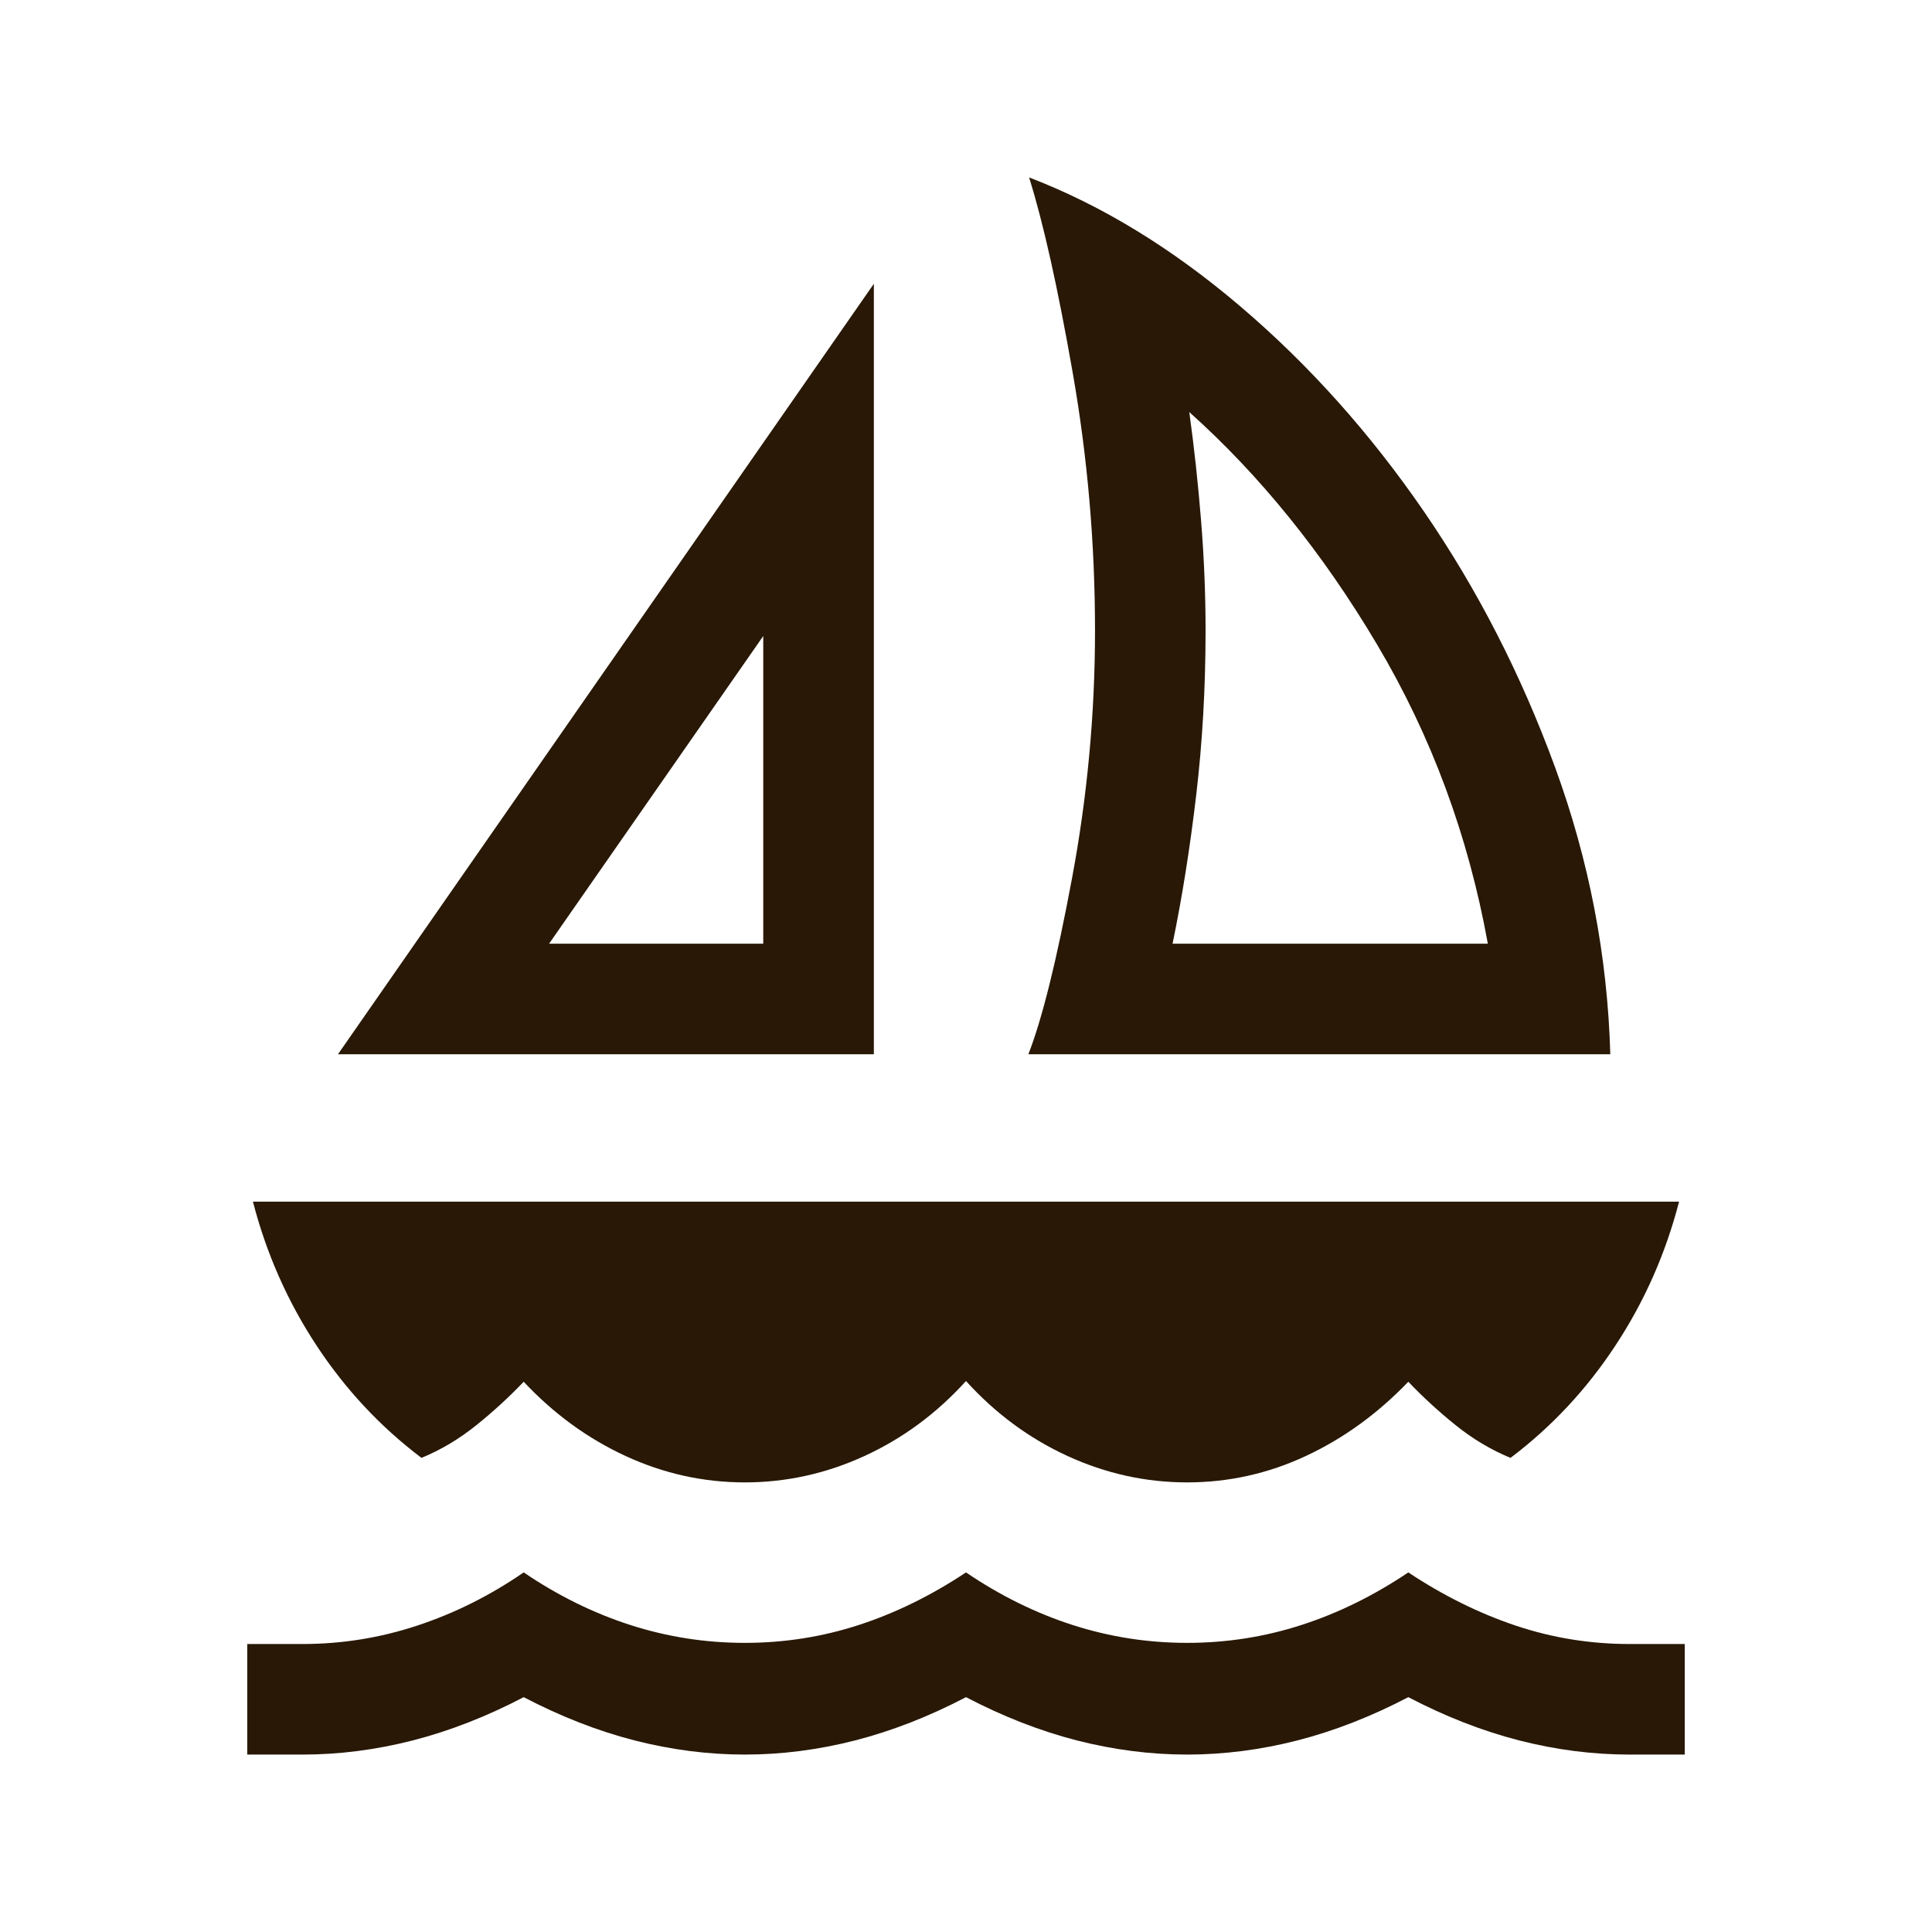 <svg width="49" height="49" viewBox="0 0 49 49" fill="none" xmlns="http://www.w3.org/2000/svg">
<path d="M8.572 26.738L22.163 7.197V26.738H8.572ZM13.926 23.934H19.358V16.131L13.926 23.934ZM26.082 26.738C26.432 25.842 26.801 24.354 27.189 22.274C27.578 20.195 27.772 18.099 27.772 15.988C27.772 13.78 27.583 11.597 27.204 9.439C26.825 7.28 26.457 5.634 26.1 4.5C27.941 5.205 29.729 6.297 31.464 7.776C33.2 9.255 34.748 10.985 36.11 12.966C37.471 14.947 38.582 17.114 39.443 19.468C40.303 21.822 40.77 24.245 40.841 26.738H26.082ZM29.739 23.934H37.735C37.241 21.199 36.305 18.669 34.925 16.345C33.546 14.022 31.958 12.057 30.163 10.451C30.285 11.332 30.385 12.247 30.461 13.194C30.538 14.141 30.576 15.072 30.576 15.988C30.576 17.428 30.497 18.82 30.339 20.162C30.181 21.505 29.981 22.762 29.739 23.934ZM18.891 37.597C17.841 37.597 16.833 37.374 15.867 36.928C14.901 36.482 14.04 35.854 13.282 35.044C12.918 35.427 12.517 35.795 12.081 36.146C11.645 36.497 11.181 36.773 10.69 36.975C9.647 36.188 8.759 35.237 8.025 34.121C7.292 33.006 6.755 31.791 6.415 30.477H42.585C42.245 31.791 41.708 33.006 40.974 34.121C40.241 35.237 39.353 36.188 38.31 36.975C37.819 36.773 37.355 36.497 36.919 36.146C36.483 35.795 36.082 35.427 35.718 35.044C34.941 35.854 34.075 36.482 33.118 36.928C32.162 37.374 31.159 37.597 30.109 37.597C29.059 37.597 28.048 37.374 27.076 36.928C26.104 36.482 25.245 35.848 24.5 35.026C23.755 35.848 22.896 36.482 21.924 36.928C20.952 37.374 19.941 37.597 18.891 37.597ZM6.271 44.5V41.696H7.673C8.67 41.696 9.641 41.54 10.585 41.228C11.53 40.916 12.429 40.467 13.282 39.88C14.147 40.467 15.049 40.912 15.987 41.214C16.926 41.516 17.894 41.667 18.891 41.667C19.888 41.667 20.851 41.516 21.78 41.214C22.709 40.912 23.616 40.467 24.5 39.88C25.365 40.467 26.267 40.912 27.205 41.214C28.144 41.516 29.112 41.667 30.109 41.667C31.106 41.667 32.072 41.516 33.007 41.214C33.942 40.912 34.845 40.467 35.718 39.88C36.602 40.467 37.509 40.916 38.438 41.228C39.367 41.54 40.33 41.696 41.327 41.696H42.729V44.5H41.327C40.397 44.5 39.464 44.38 38.529 44.141C37.595 43.901 36.657 43.535 35.718 43.044C34.778 43.535 33.841 43.901 32.906 44.141C31.972 44.38 31.039 44.5 30.109 44.5C29.179 44.5 28.246 44.38 27.311 44.141C26.377 43.901 25.439 43.535 24.5 43.044C23.56 43.535 22.623 43.901 21.688 44.141C20.754 44.38 19.821 44.5 18.891 44.5C17.961 44.5 17.028 44.38 16.093 44.141C15.159 43.901 14.222 43.535 13.282 43.044C12.342 43.535 11.405 43.901 10.47 44.141C9.536 44.38 8.603 44.5 7.673 44.5H6.271Z" fill="#281805"/>
</svg>
